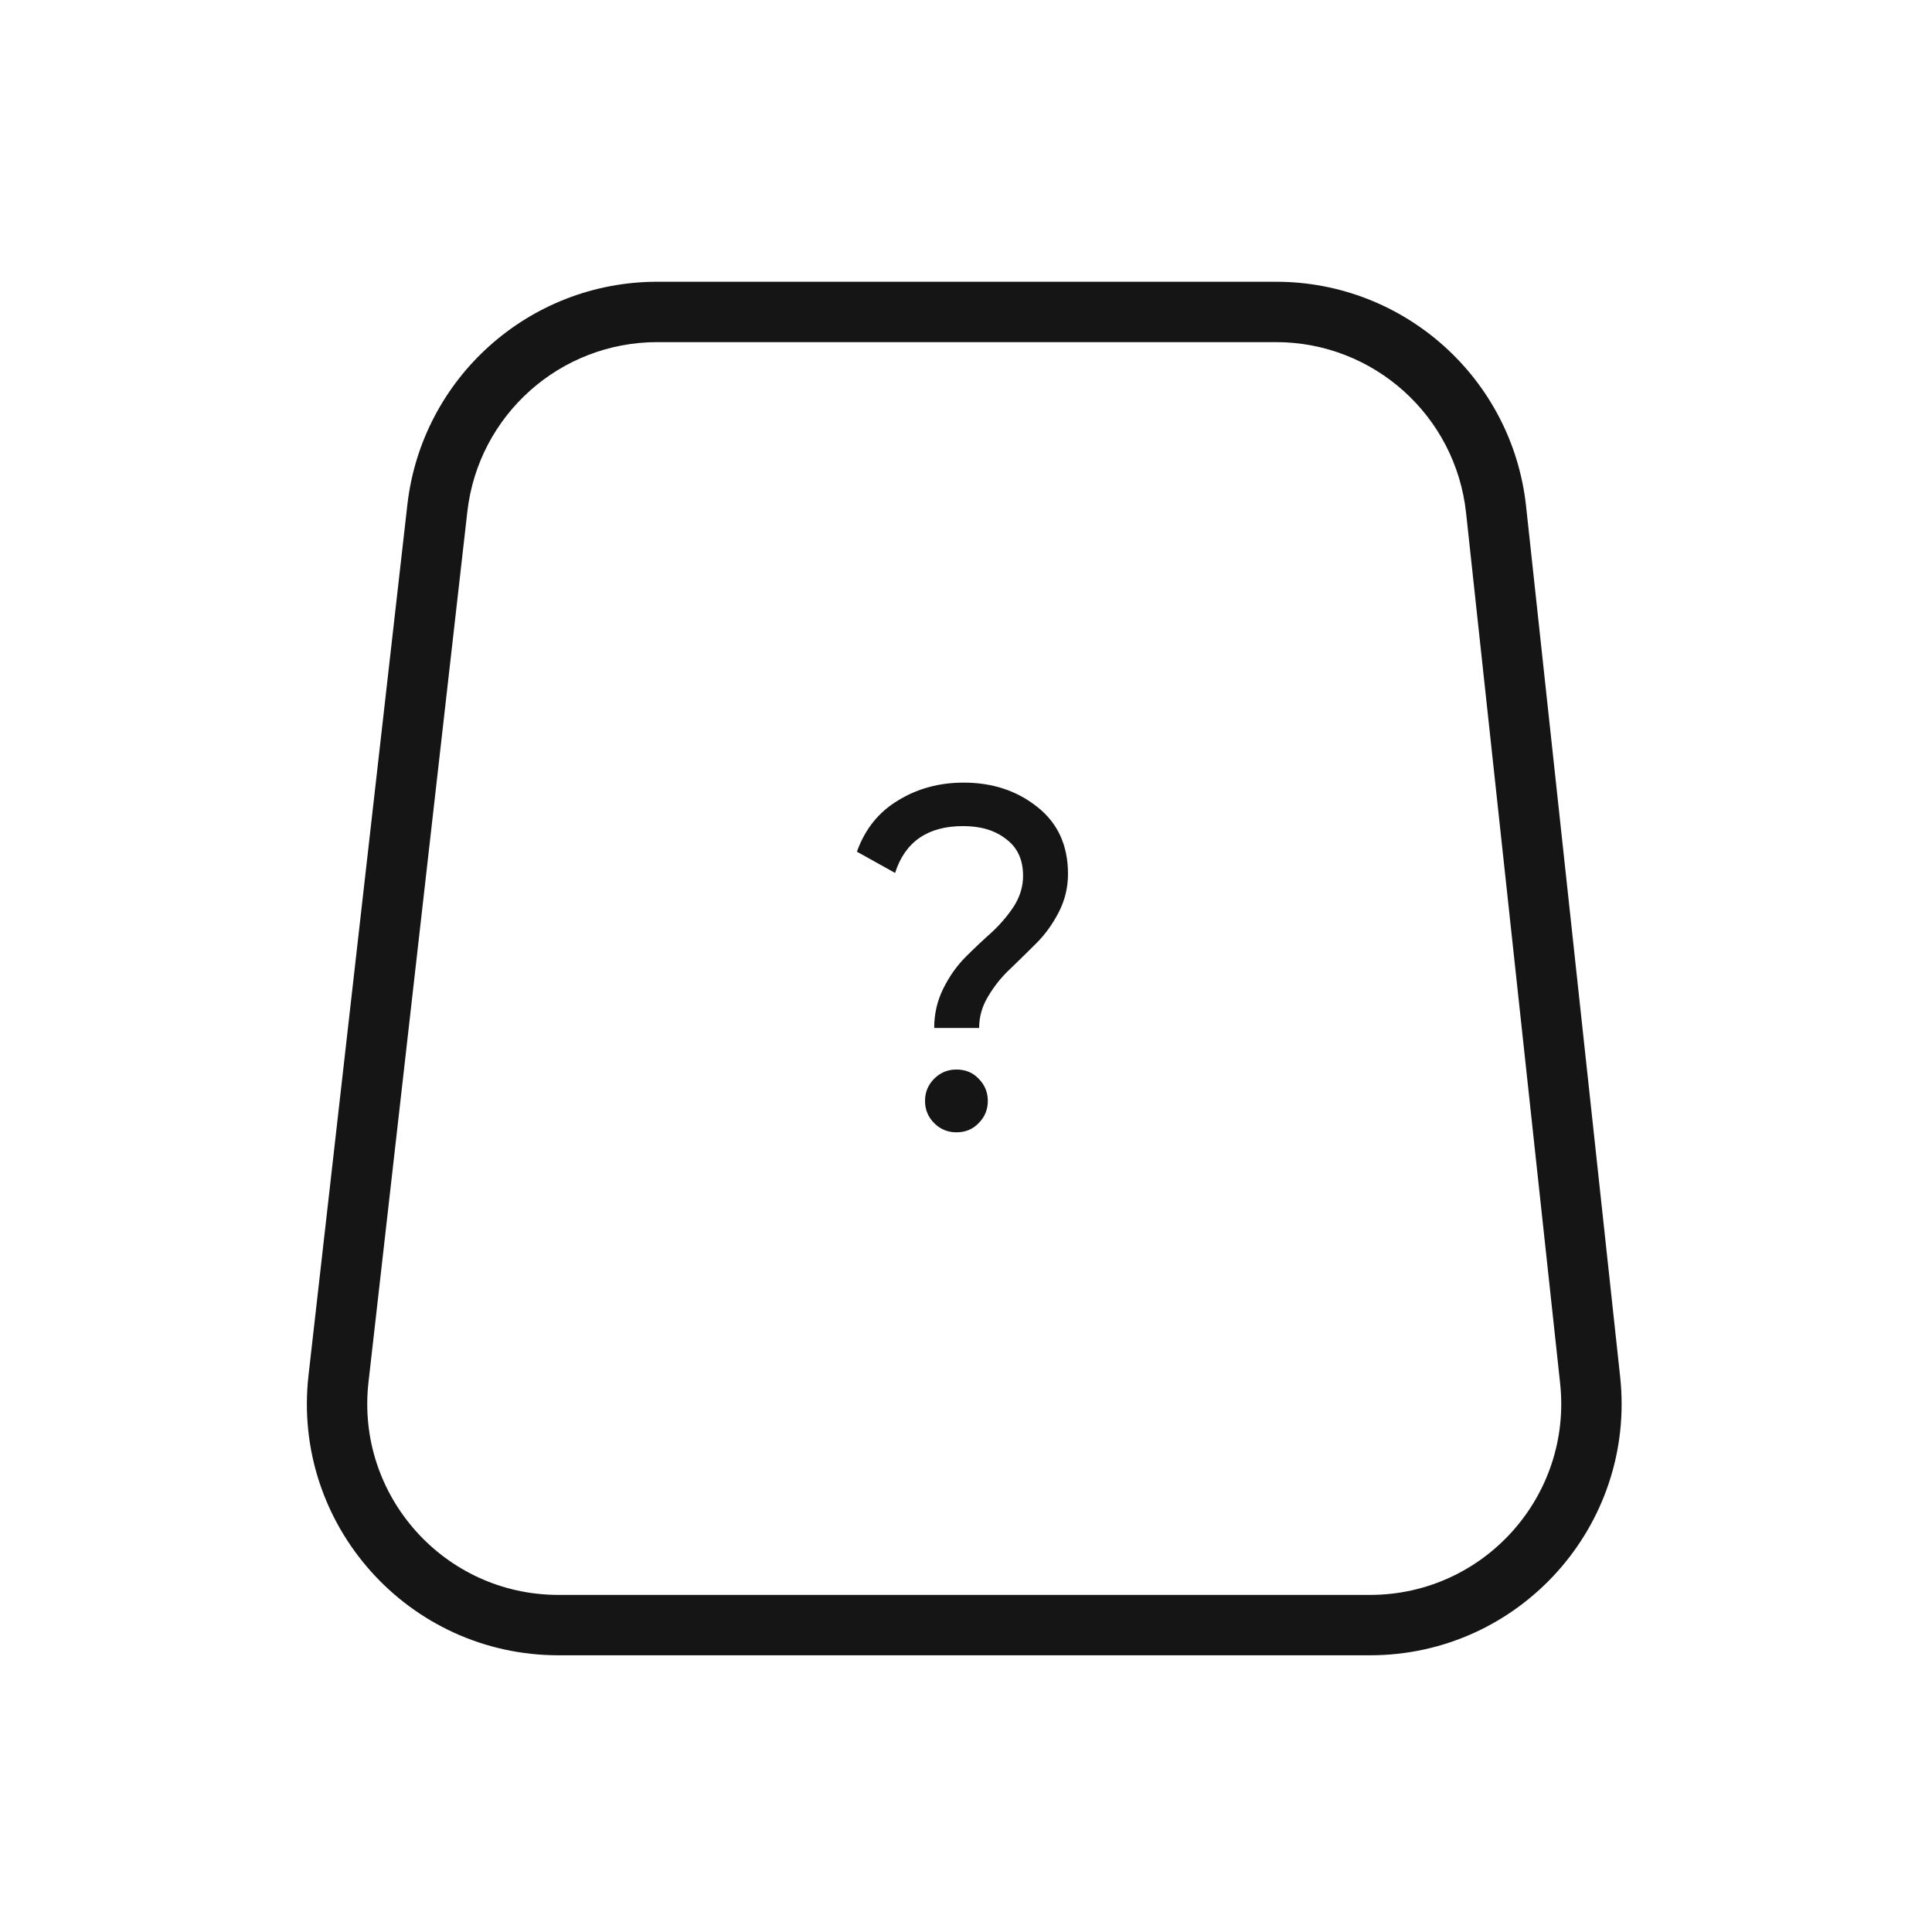 <svg width="384" height="384" viewBox="0 0 384 384" fill="none" xmlns="http://www.w3.org/2000/svg">
<path d="M185.68 204.32C185.68 201.504 186.288 198.88 187.504 196.448C188.72 194.016 190.192 191.936 191.92 190.208C193.648 188.48 195.376 186.848 197.104 185.312C198.832 183.712 200.304 181.984 201.52 180.128C202.736 178.208 203.344 176.192 203.344 174.08C203.344 170.88 202.224 168.448 199.984 166.784C197.808 165.056 194.96 164.192 191.44 164.192C184.4 164.192 179.888 167.296 177.904 173.504L170.32 169.28C171.92 164.8 174.64 161.408 178.48 159.104C182.32 156.736 186.672 155.552 191.536 155.552C197.232 155.552 202.096 157.152 206.128 160.352C210.224 163.552 212.272 168 212.272 173.696C212.272 176.384 211.664 178.912 210.448 181.28C209.232 183.648 207.76 185.696 206.032 187.424C204.304 189.152 202.576 190.848 200.848 192.512C199.12 194.112 197.648 195.936 196.432 197.984C195.216 199.968 194.608 202.08 194.608 204.32H185.68ZM190.096 225.056C188.368 225.056 186.896 224.448 185.68 223.232C184.464 222.016 183.856 220.544 183.856 218.816C183.856 217.088 184.464 215.616 185.68 214.4C186.896 213.184 188.368 212.576 190.096 212.576C191.888 212.576 193.36 213.184 194.512 214.4C195.728 215.616 196.336 217.088 196.336 218.816C196.336 220.544 195.728 222.016 194.512 223.232C193.36 224.448 191.888 225.056 190.096 225.056Z" fill="#161515"/>
<path fill-rule="evenodd" clip-rule="evenodd" d="M253.611 68H130.643C111.315 68 95.066 82.508 92.886 101.713L73.241 274.713C70.681 297.253 88.313 317 110.998 317H272.305C294.908 317 312.514 297.389 310.085 274.918L291.391 101.918C289.306 82.623 273.018 68 253.611 68ZM130.643 56C105.212 56 83.832 75.09 80.962 100.359L61.318 273.359C57.95 303.017 81.15 329 110.998 329H272.305C302.046 329 325.211 303.196 322.016 273.628L303.322 100.628C300.579 75.241 279.146 56 253.611 56H130.643Z" fill="#161515"/>
</svg>
